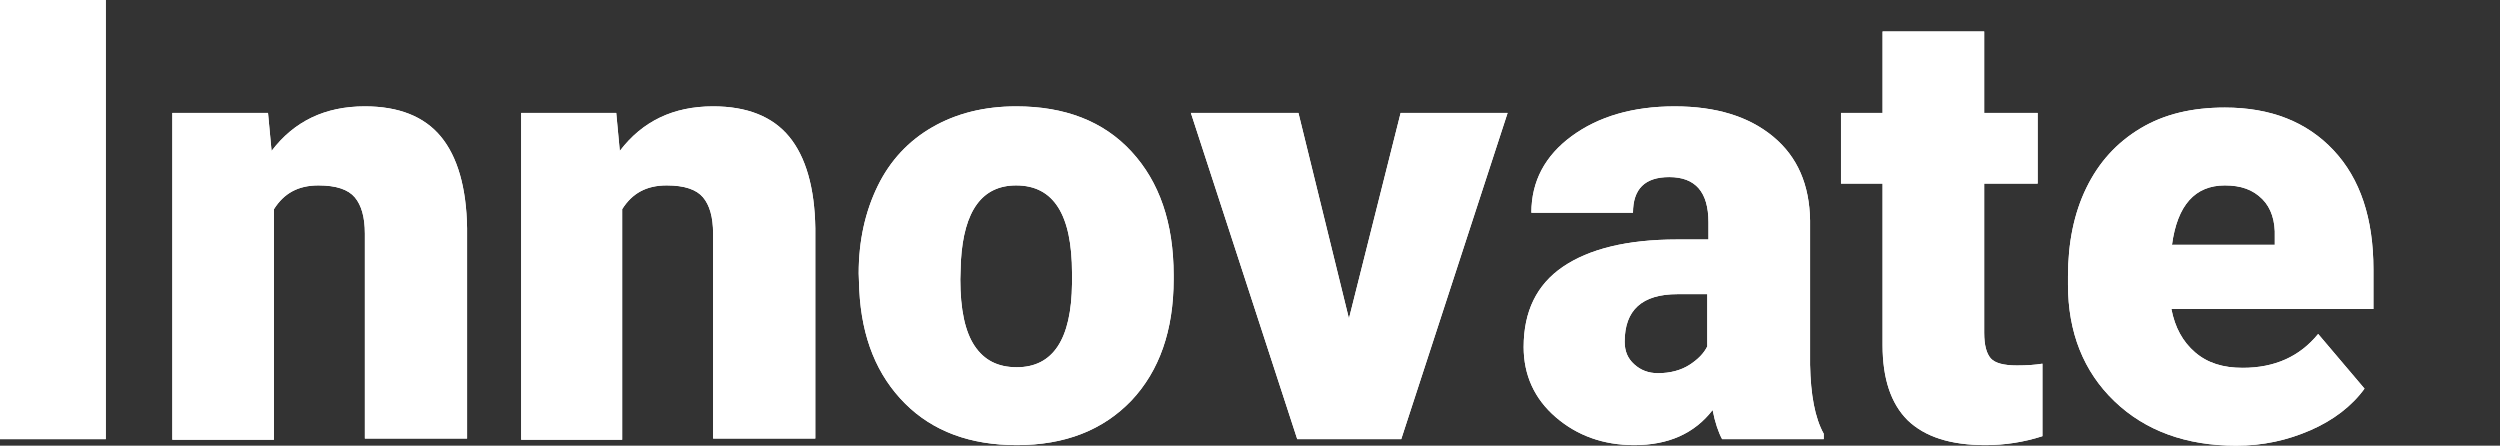 <?xml version="1.0" encoding="utf-8"?>
<!-- Generator: Adobe Illustrator 21.1.0, SVG Export Plug-In . SVG Version: 6.00 Build 0)  -->
<svg version="1.1" id="レイヤー_1" xmlns="http://www.w3.org/2000/svg" xmlns:xlink="http://www.w3.org/1999/xlink" x="0px"
	 y="0px" viewBox="0 0 420.7 75" style="enable-background:new 0 0 420.7 75;" xml:space="preserve">
<rect x="0" y="0" width="420.7" height="75" fill="#333333" stroke="none"/>
<style type="text/css">
	.st0{fill:#FFFFFF;}
</style>
<g id="ガイド">
</g>
<g id="sub">
</g>
<g>
	<g>
		<g>
			<path class="st0" d="M17.8,73.9H0V0h17.8V73.9z"/>
			<path class="st0" d="M45.1,19l0.6,6.4c3.8-5,9-7.5,15.7-7.5c5.7,0,10,1.7,12.8,5.1c2.8,3.4,4.3,8.6,4.4,15.4v35.4H61.4V39.3
				c0-2.8-0.6-4.8-1.7-6.1c-1.1-1.3-3.1-2-6.1-2c-3.4,0-5.8,1.3-7.5,4v38.8H29V19H45.1z"/>
			<path class="st0" d="M103.7,19l0.6,6.4c3.8-5,9-7.5,15.7-7.5c5.7,0,10,1.7,12.8,5.1c2.8,3.4,4.3,8.6,4.4,15.4v35.4H120V39.3
				c0-2.8-0.6-4.8-1.7-6.1c-1.1-1.3-3.1-2-6.1-2c-3.4,0-5.8,1.3-7.5,4v38.8H87.7V19H103.7z"/>
			<path class="st0" d="M144.5,46c0-5.5,1.1-10.4,3.2-14.7c2.1-4.3,5.2-7.6,9.2-9.9c4-2.3,8.7-3.5,14.1-3.5c8.2,0,14.7,2.5,19.4,7.6
				c4.7,5.1,7.1,12,7.1,20.8V47c0,8.6-2.4,15.4-7.1,20.4c-4.8,5-11.2,7.5-19.3,7.5c-7.8,0-14.1-2.3-18.8-7c-4.7-4.7-7.3-11-7.7-19.1
				L144.5,46z M161.6,47c0,5.1,0.8,8.8,2.4,11.2c1.6,2.4,3.9,3.6,7.1,3.6c6.1,0,9.2-4.7,9.3-14.1V46c0-9.9-3.1-14.8-9.4-14.8
				c-5.7,0-8.8,4.2-9.3,12.7L161.6,47z"/>
			<path class="st0" d="M227,53.6l8.7-34.6h18l-17.9,54.9h-17.5L200.4,19h18.1L227,53.6z"/>
			<path class="st0" d="M289.8,73.9c-0.6-1.1-1.2-2.8-1.6-4.9c-3.1,4-7.5,5.9-13.2,5.9c-5.2,0-9.6-1.6-13.2-4.7
				c-3.6-3.1-5.4-7.1-5.4-11.8c0-6,2.2-10.5,6.6-13.5c4.4-3,10.8-4.6,19.2-4.6h5.3v-2.9c0-5.1-2.2-7.6-6.6-7.6c-4.1,0-6.1,2-6.1,6
				h-17.1c0-5.3,2.3-9.6,6.8-12.9c4.5-3.3,10.3-5,17.3-5s12.5,1.7,16.6,5.1c4.1,3.4,6.1,8.1,6.2,14.1v24.3c0.1,5,0.8,8.9,2.3,11.6
				v0.9L289.8,73.9L289.8,73.9z M279,62.8c2.1,0,3.9-0.5,5.3-1.4c1.4-0.9,2.4-1.9,3-3.1v-8.8h-5c-6,0-8.9,2.7-8.9,8
				c0,1.6,0.5,2.8,1.6,3.8C276.1,62.3,277.4,62.8,279,62.8z"/>
			<path class="st0" d="M333.9,5.3V19h9v11.9h-9V56c0,2.1,0.4,3.5,1.1,4.3c0.7,0.8,2.2,1.2,4.4,1.2c1.7,0,3.1-0.1,4.3-0.3v12.2
				c-3.1,1-6.3,1.5-9.6,1.5c-5.9,0-10.2-1.4-13.1-4.2c-2.8-2.8-4.2-7-4.2-12.6V30.9h-7V19h7V5.3C316.8,5.3,333.9,5.3,333.9,5.3z"/>
			<path class="st0" d="M376.3,75c-8.4,0-15.3-2.5-20.5-7.5c-5.2-5-7.8-11.6-7.8-19.6v-1.4c0-5.6,1-10.6,3.1-14.9
				c2.1-4.3,5.1-7.6,9.1-10c4-2.4,8.7-3.5,14.2-3.5c7.7,0,13.8,2.4,18.3,7.2c4.5,4.8,6.7,11.5,6.7,20v6.7h-34c0.6,3.1,1.9,5.5,4,7.3
				c2.1,1.8,4.7,2.6,8,2.6c5.4,0,9.6-1.9,12.7-5.7l7.8,9.2c-2.1,2.9-5.2,5.3-9.1,7S380.8,75,376.3,75z M374.4,31.2
				c-5,0-8,3.3-8.9,10h17.3v-1.3c0.1-2.7-0.6-4.9-2.1-6.4C379.1,31.9,377.1,31.2,374.4,31.2z"/>
		</g>
		<g>
			<path class="st0" d="M17.8,73.9H0V0h17.8V73.9z"/>
			<path class="st0" d="M45.1,19l0.6,6.4c3.8-5,9-7.5,15.7-7.5c5.7,0,10,1.7,12.8,5.1c2.8,3.4,4.3,8.6,4.4,15.4v35.4H61.4V39.3
				c0-2.8-0.6-4.8-1.7-6.1c-1.1-1.3-3.1-2-6.1-2c-3.4,0-5.8,1.3-7.5,4v38.8H29V19H45.1z"/>
			<path class="st0" d="M103.7,19l0.6,6.4c3.8-5,9-7.5,15.7-7.5c5.7,0,10,1.7,12.8,5.1c2.8,3.4,4.3,8.6,4.4,15.4v35.4H120V39.3
				c0-2.8-0.6-4.8-1.7-6.1c-1.1-1.3-3.1-2-6.1-2c-3.4,0-5.8,1.3-7.5,4v38.8H87.7V19H103.7z"/>
			<path class="st0" d="M144.5,46c0-5.5,1.1-10.4,3.2-14.7c2.1-4.3,5.2-7.6,9.2-9.9c4-2.3,8.7-3.5,14.1-3.5c8.2,0,14.7,2.5,19.4,7.6
				c4.7,5.1,7.1,12,7.1,20.8V47c0,8.6-2.4,15.4-7.1,20.4c-4.8,5-11.2,7.5-19.3,7.5c-7.8,0-14.1-2.3-18.8-7c-4.7-4.7-7.3-11-7.7-19.1
				L144.5,46z M161.6,47c0,5.1,0.8,8.8,2.4,11.2c1.6,2.4,3.9,3.6,7.1,3.6c6.1,0,9.2-4.7,9.3-14.1V46c0-9.9-3.1-14.8-9.4-14.8
				c-5.7,0-8.8,4.2-9.3,12.7L161.6,47z"/>
			<path class="st0" d="M227,53.6l8.7-34.6h18l-17.9,54.9h-17.5L200.4,19h18.1L227,53.6z"/>
			<path class="st0" d="M289.8,73.9c-0.6-1.1-1.2-2.8-1.6-4.9c-3.1,4-7.5,5.9-13.2,5.9c-5.2,0-9.6-1.6-13.2-4.7
				c-3.6-3.1-5.4-7.1-5.4-11.8c0-6,2.2-10.5,6.6-13.5c4.4-3,10.8-4.6,19.2-4.6h5.3v-2.9c0-5.1-2.2-7.6-6.6-7.6c-4.1,0-6.1,2-6.1,6
				h-17.1c0-5.3,2.3-9.6,6.8-12.9c4.5-3.3,10.3-5,17.3-5s12.5,1.7,16.6,5.1c4.1,3.4,6.1,8.1,6.2,14.1v24.3c0.1,5,0.8,8.9,2.3,11.6
				v0.9L289.8,73.9L289.8,73.9z M279,62.8c2.1,0,3.9-0.5,5.3-1.4c1.4-0.9,2.4-1.9,3-3.1v-8.8h-5c-6,0-8.9,2.7-8.9,8
				c0,1.6,0.5,2.8,1.6,3.8C276.1,62.3,277.4,62.8,279,62.8z"/>
			<path class="st0" d="M333.9,5.3V19h9v11.9h-9V56c0,2.1,0.4,3.5,1.1,4.3c0.7,0.8,2.2,1.2,4.4,1.2c1.7,0,3.1-0.1,4.3-0.3v12.2
				c-3.1,1-6.3,1.5-9.6,1.5c-5.9,0-10.2-1.4-13.1-4.2c-2.8-2.8-4.2-7-4.2-12.6V30.9h-7V19h7V5.3C316.8,5.3,333.9,5.3,333.9,5.3z"/>
			<path class="st0" d="M376.3,75c-8.4,0-15.3-2.5-20.5-7.5c-5.2-5-7.8-11.6-7.8-19.6v-1.4c0-5.6,1-10.6,3.1-14.9
				c2.1-4.3,5.1-7.6,9.1-10c4-2.4,8.7-3.5,14.2-3.5c7.7,0,13.8,2.4,18.3,7.2c4.5,4.8,6.7,11.5,6.7,20v6.7h-34c0.6,3.1,1.9,5.5,4,7.3
				c2.1,1.8,4.7,2.6,8,2.6c5.4,0,9.6-1.9,12.7-5.7l7.8,9.2c-2.1,2.9-5.2,5.3-9.1,7S380.8,75,376.3,75z M374.4,31.2
				c-5,0-8,3.3-8.9,10h17.3v-1.3c0.1-2.7-0.6-4.9-2.1-6.4C379.1,31.9,377.1,31.2,374.4,31.2z"/>
		</g>
	</g>
</g>
<g id="レイヤー_5">
</g>
</svg>
